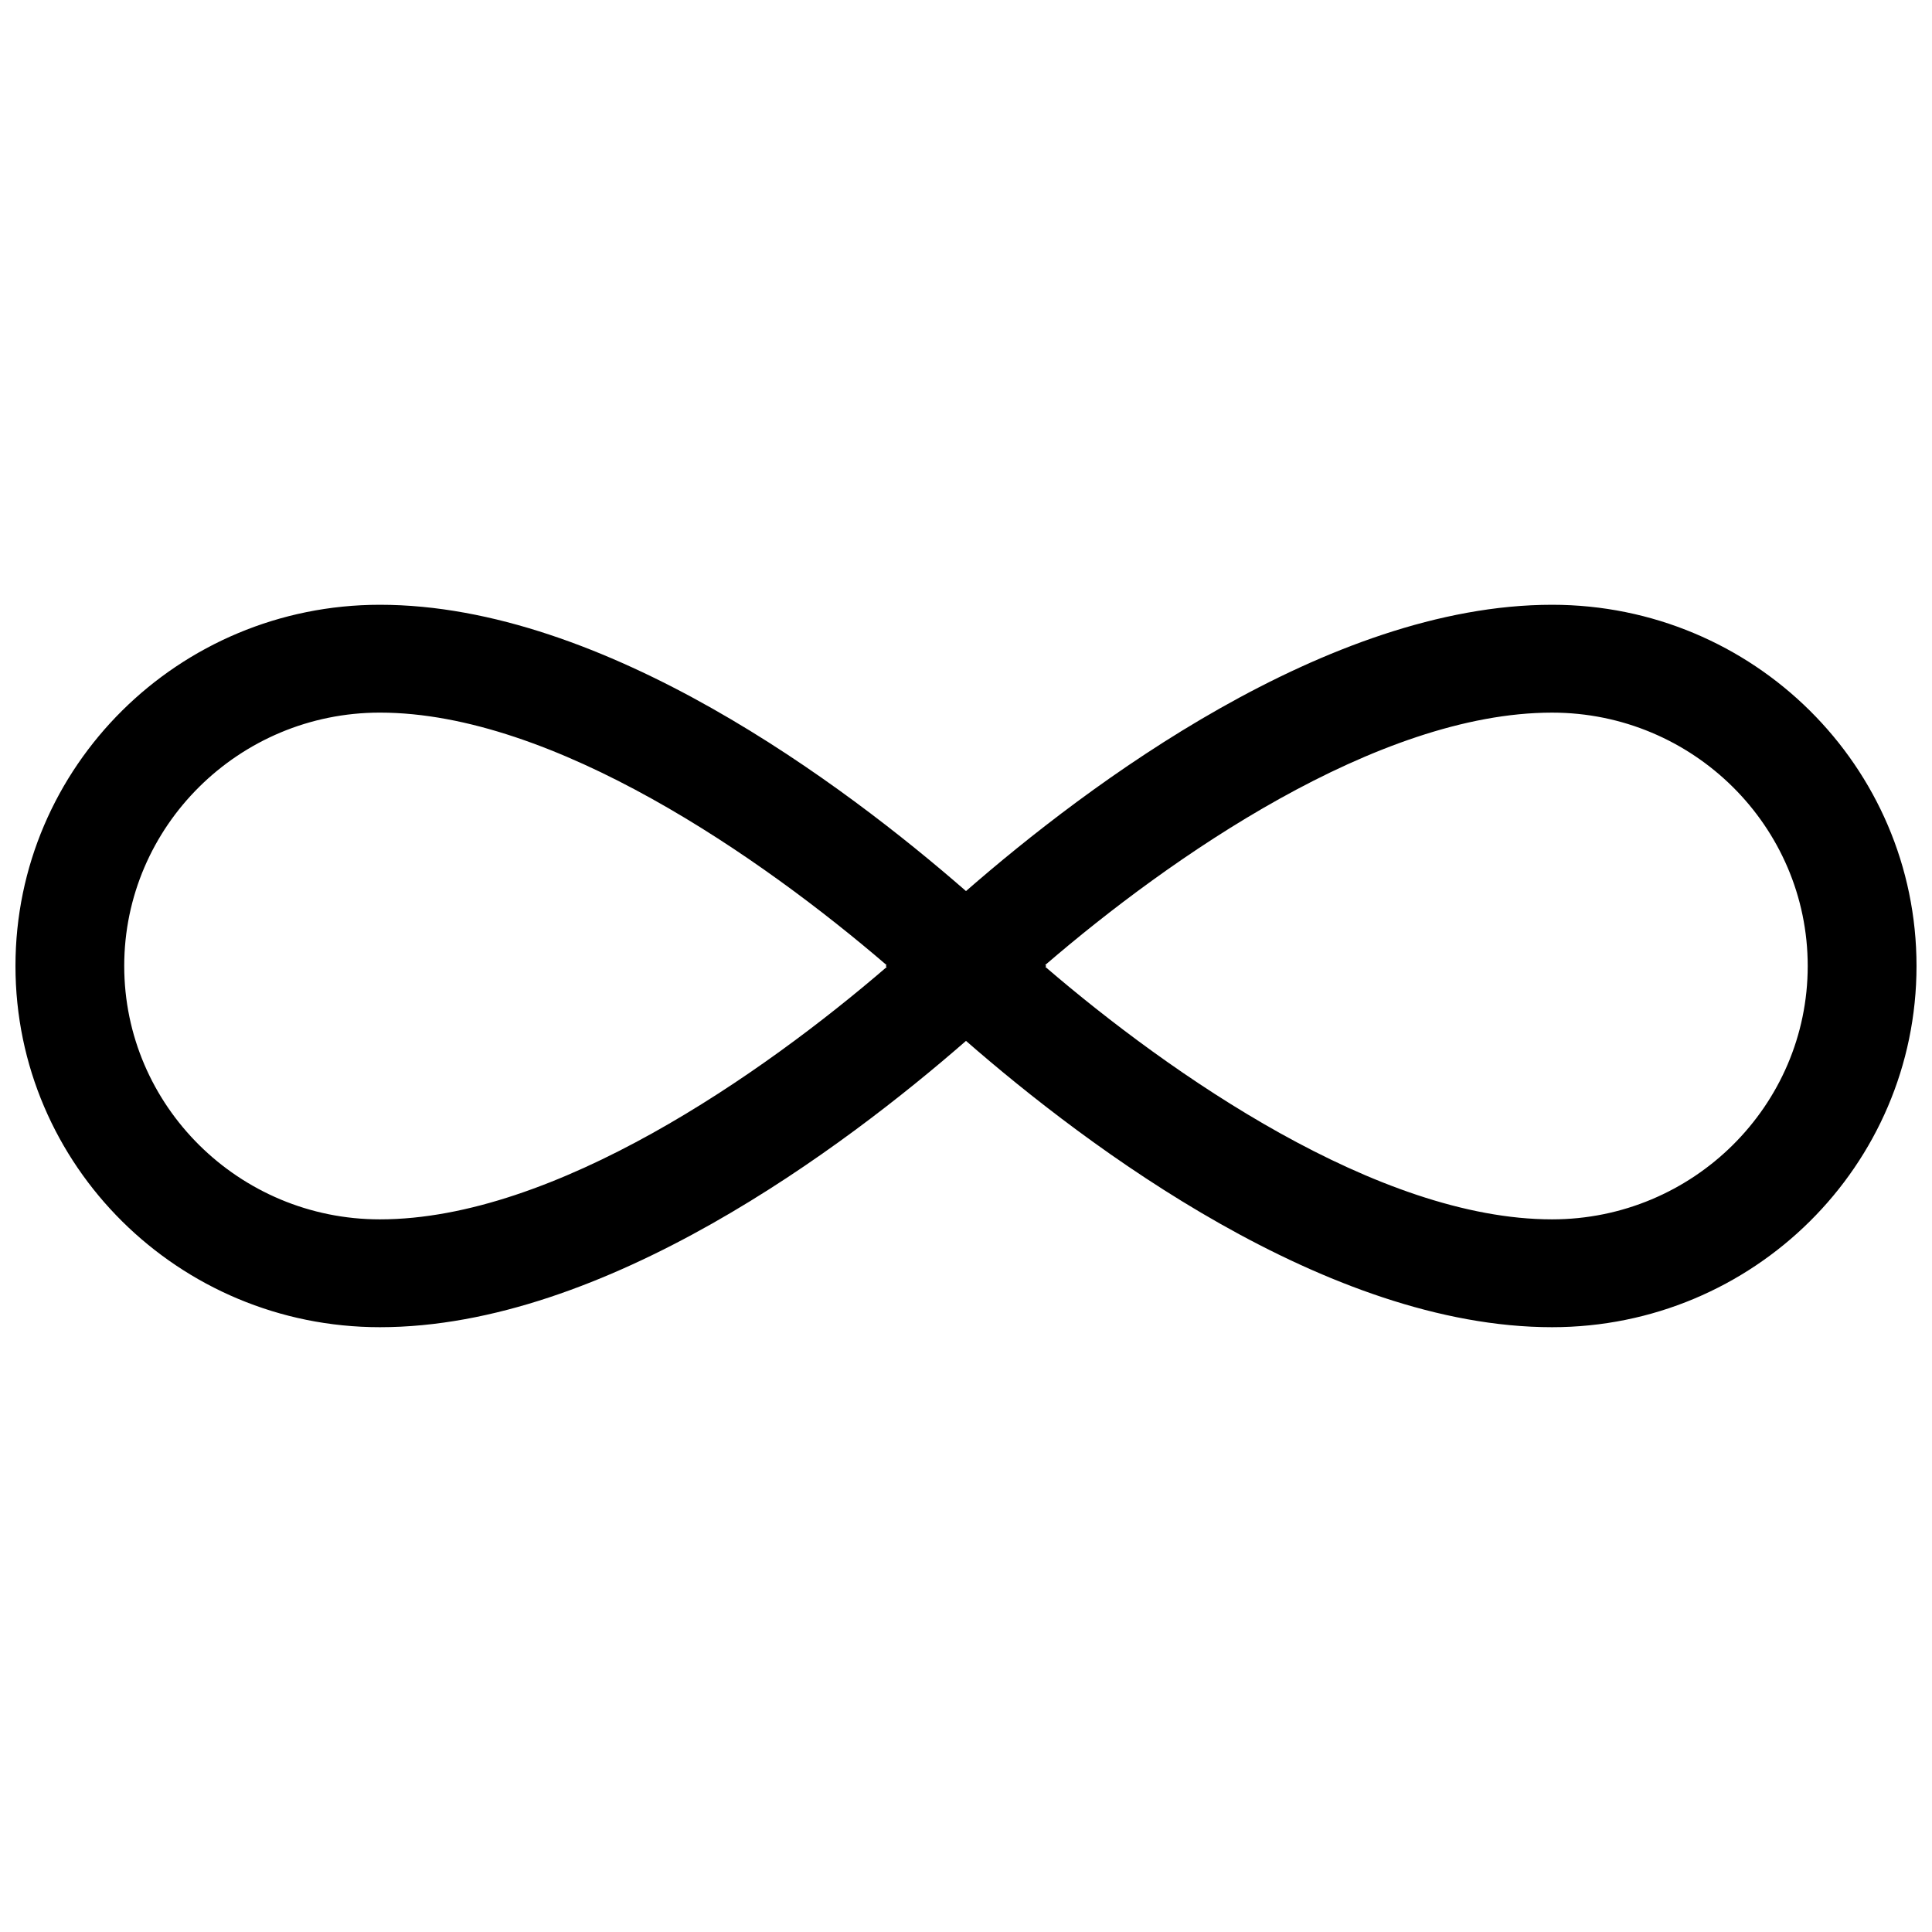 <?xml version="1.0" encoding="UTF-8"?>
<!-- Uploaded to: SVG Repo, www.svgrepo.com, Generator: SVG Repo Mixer Tools -->
<svg width="800px" height="800px" version="1.1" viewBox="144 144 512 512" xmlns="http://www.w3.org/2000/svg">
 <defs>
  <clipPath id="a">
   <path d="m148.09 304h503.81v192h-503.81z"/>
  </clipPath>
 </defs>
 <g clip-path="url(#a)">
  <path d="m555.32 304.27c-59.637 0-123.19 47.84-155.32 75.875-32.141-28.035-95.691-75.875-155.32-75.875-53.344 0-96.582 42.855-96.582 95.727s43.238 95.723 96.582 95.723c59.633 0 123.18-47.836 155.32-75.875 32.137 28.039 95.688 75.875 155.32 75.875 53.332 0 96.578-42.855 96.578-95.723 0-52.871-43.246-95.727-96.578-95.727zm-378.4 95.727c0-37.023 30.395-67.148 67.746-67.148 46.141 0 101.35 38.605 134.29 66.91-0.129 0.137-0.23 0.238-0.23 0.238s0.098 0.098 0.262 0.266c-32.863 28.305-87.992 66.879-134.32 66.879-37.352 0-67.746-30.121-67.746-67.145zm378.4 67.145c-46.141 0-101.35-38.605-134.29-66.91 0.129-0.137 0.23-0.234 0.23-0.234s-0.098-0.098-0.262-0.266c32.863-28.305 87.992-66.879 134.32-66.879 37.352 0 67.746 30.121 67.746 67.148 0 37.02-30.395 67.141-67.746 67.141z"/>
 </g>
</svg>